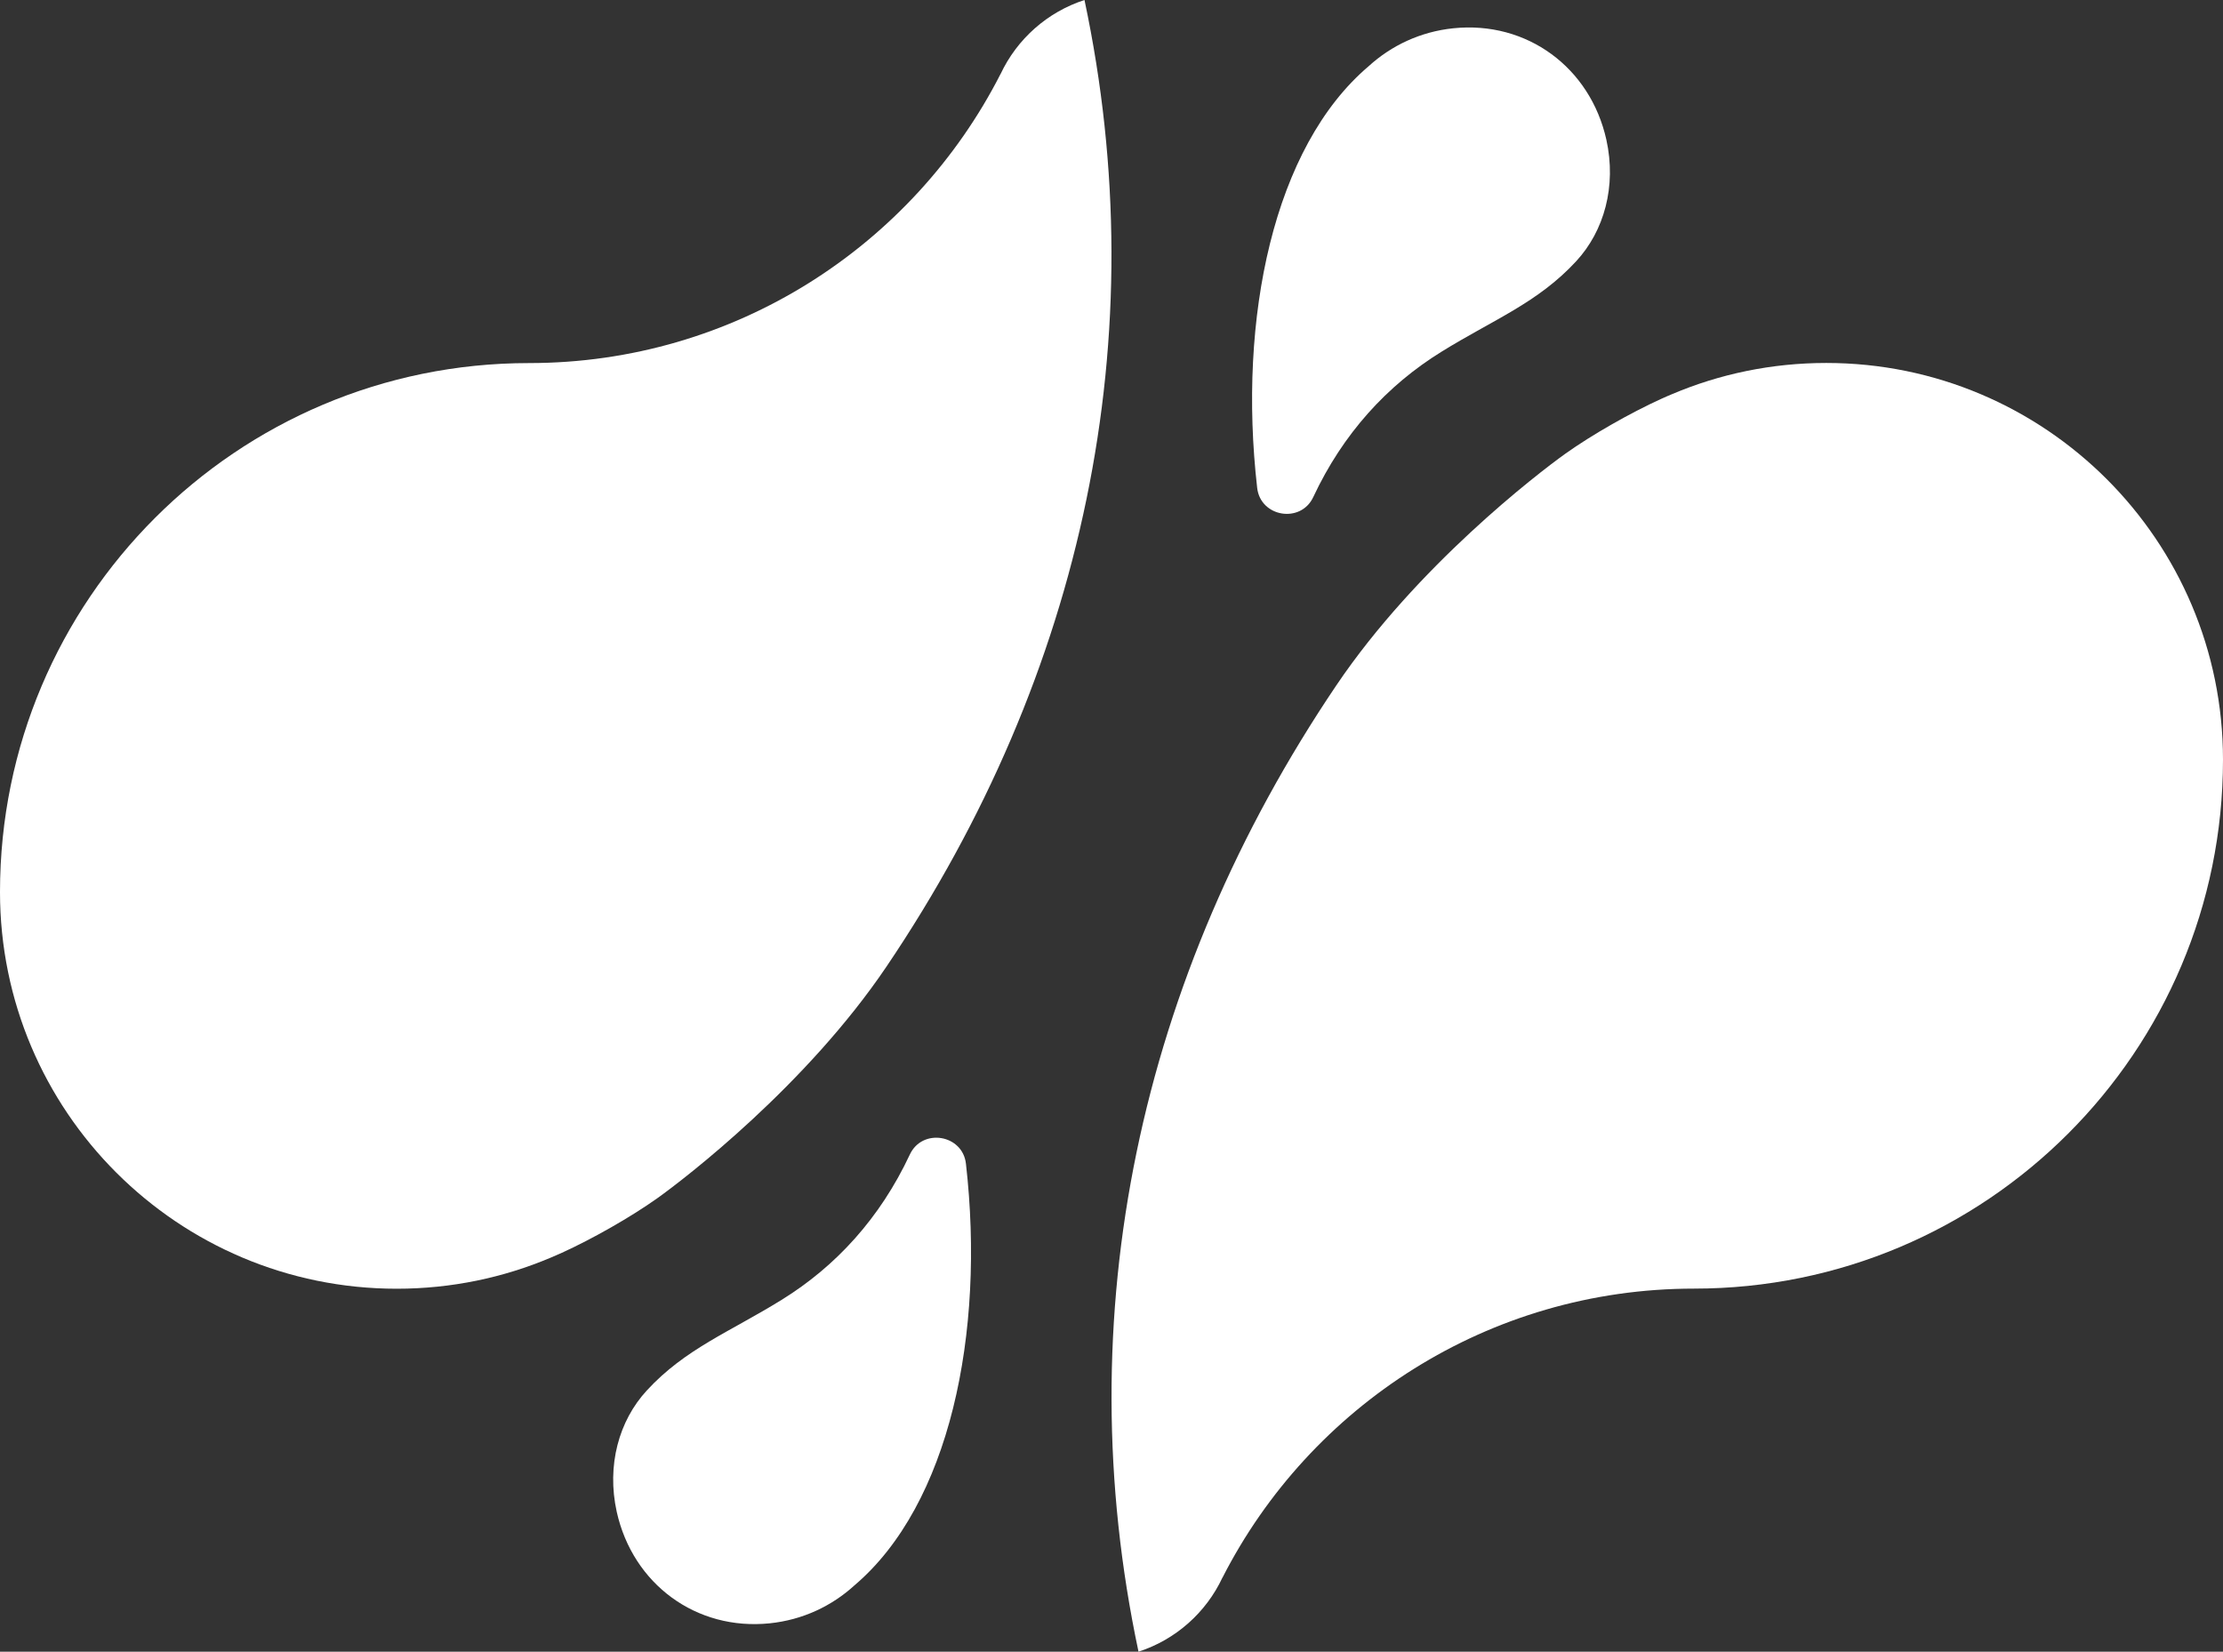 <?xml version="1.0" encoding="UTF-8" standalone="no"?>
<!-- Generator: Adobe Illustrator 26.2.1, SVG Export Plug-In . SVG Version: 6.00 Build 0)  -->

<svg
   xmlns:dc="http://purl.org/dc/elements/1.1/"
   xmlns:cc="http://creativecommons.org/ns#"
   xmlns:rdf="http://www.w3.org/1999/02/22-rdf-syntax-ns#"
   xmlns:svg="http://www.w3.org/2000/svg"
   xmlns="http://www.w3.org/2000/svg"
   xmlns:sodipodi="http://sodipodi.sourceforge.net/DTD/sodipodi-0.dtd"
   xmlns:inkscape="http://www.inkscape.org/namespaces/inkscape"
   version="1.1"
   id="Layer_1"
   x="0px"
   y="0px"
   viewBox="0 0 202.89 150.76"
   xml:space="preserve"
   sodipodi:docname="destination-icon-2-logo.svg"
   width="202.89"
   height="150.76"
   inkscape:version="0.92.5 (2060ec1f9f, 2020-04-08)"><rect x="0" y="0" width="202.89" height="150.76" fill="#333333" stroke="none"/><defs
   id="defs252" /><sodipodi:namedview
   pagecolor="#ffffff"
   bordercolor="#666666"
   borderopacity="1"
   objecttolerance="10"
   gridtolerance="10"
   guidetolerance="10"
   inkscape:pageopacity="0"
   inkscape:pageshadow="2"
   inkscape:window-width="640"
   inkscape:window-height="480"
   id="namedview250"
   showgrid="false"
   inkscape:zoom="0.82549386"
   inkscape:cx="101.45001"
   inkscape:cy="83.060004"
   inkscape:window-x="0"
   inkscape:window-y="27"
   inkscape:window-maximized="0"
   inkscape:current-layer="Layer_1" />
<style
   type="text/css"
   id="style235">
	.st0{fill:#FFFFFF;}
</style>
<g
   id="g247"
   transform="translate(-111.15,-74.03)">
	<g
   id="g245">
		<path
   class="st0"
   d="m 262.76,110.44 c -2.79,1.27 -6.28,3.25 -8.74,5 -2.53,1.81 -13.58,10.29 -20.9,21.14 -18.04,26.72 -24.57,57.54 -18.06,88.21 3.39,-1.1 6.16,-3.56 7.66,-6.76 0.01,-0.01 0.01,-0.01 0.01,-0.01 7.99,-15.65 24.26,-26.37 43.03,-26.37 26.66,0 48.28,-21.61 48.28,-48.28 0,-20 -16.22,-36.21 -36.21,-36.21 -4.99,0 -9.74,1.01 -14.06,2.84 -0.14,0.06 -0.81,0.34 -1.01,0.44"
   id="path237"
   inkscape:connector-curvature="0"
   style="fill:#ffffff" />
		<path
   class="st0"
   d="m 257.76,86.78 c -1.47,-6.59 -7.25,-10.86 -13.96,-10.17 -3.01,0.31 -5.67,1.58 -7.73,3.46 -8.68,7.36 -11.95,22.98 -10.18,38.49 0.3,2.67 3.98,3.28 5.12,0.84 2.71,-5.79 6.74,-10.2 11.71,-13.27 4.73,-2.93 8.79,-4.46 12.29,-8.26 2.55,-2.76 3.69,-6.84 2.75,-11.09"
   id="path239"
   inkscape:connector-curvature="0"
   style="fill:#ffffff" />
		<path
   class="st0"
   d="m 162.43,188.38 c 2.79,-1.27 6.28,-3.25 8.74,-5 2.53,-1.81 13.58,-10.29 20.9,-21.14 18.04,-26.72 24.57,-57.54 18.06,-88.21 -3.39,1.1 -6.16,3.56 -7.66,6.76 -0.01,0.01 -0.01,0.01 -0.01,0.01 -7.99,15.65 -24.26,26.37 -43.03,26.37 -26.66,0 -48.28,21.61 -48.28,48.28 0,20 16.22,36.21 36.21,36.21 4.99,0 9.74,-1.01 14.06,-2.84 0.15,-0.07 0.82,-0.35 1.01,-0.44"
   id="path241"
   inkscape:connector-curvature="0"
   style="fill:#ffffff" />
		<path
   class="st0"
   d="m 167.44,212.03 c 1.47,6.59 7.25,10.86 13.96,10.17 3.01,-0.31 5.67,-1.58 7.73,-3.46 8.68,-7.36 11.95,-22.98 10.18,-38.49 -0.3,-2.67 -3.98,-3.28 -5.12,-0.84 -2.71,5.79 -6.74,10.2 -11.71,13.27 -4.73,2.93 -8.79,4.46 -12.29,8.26 -2.55,2.76 -3.69,6.84 -2.75,11.09"
   id="path243"
   inkscape:connector-curvature="0"
   style="fill:#ffffff" />
	</g>
</g>
</svg>
